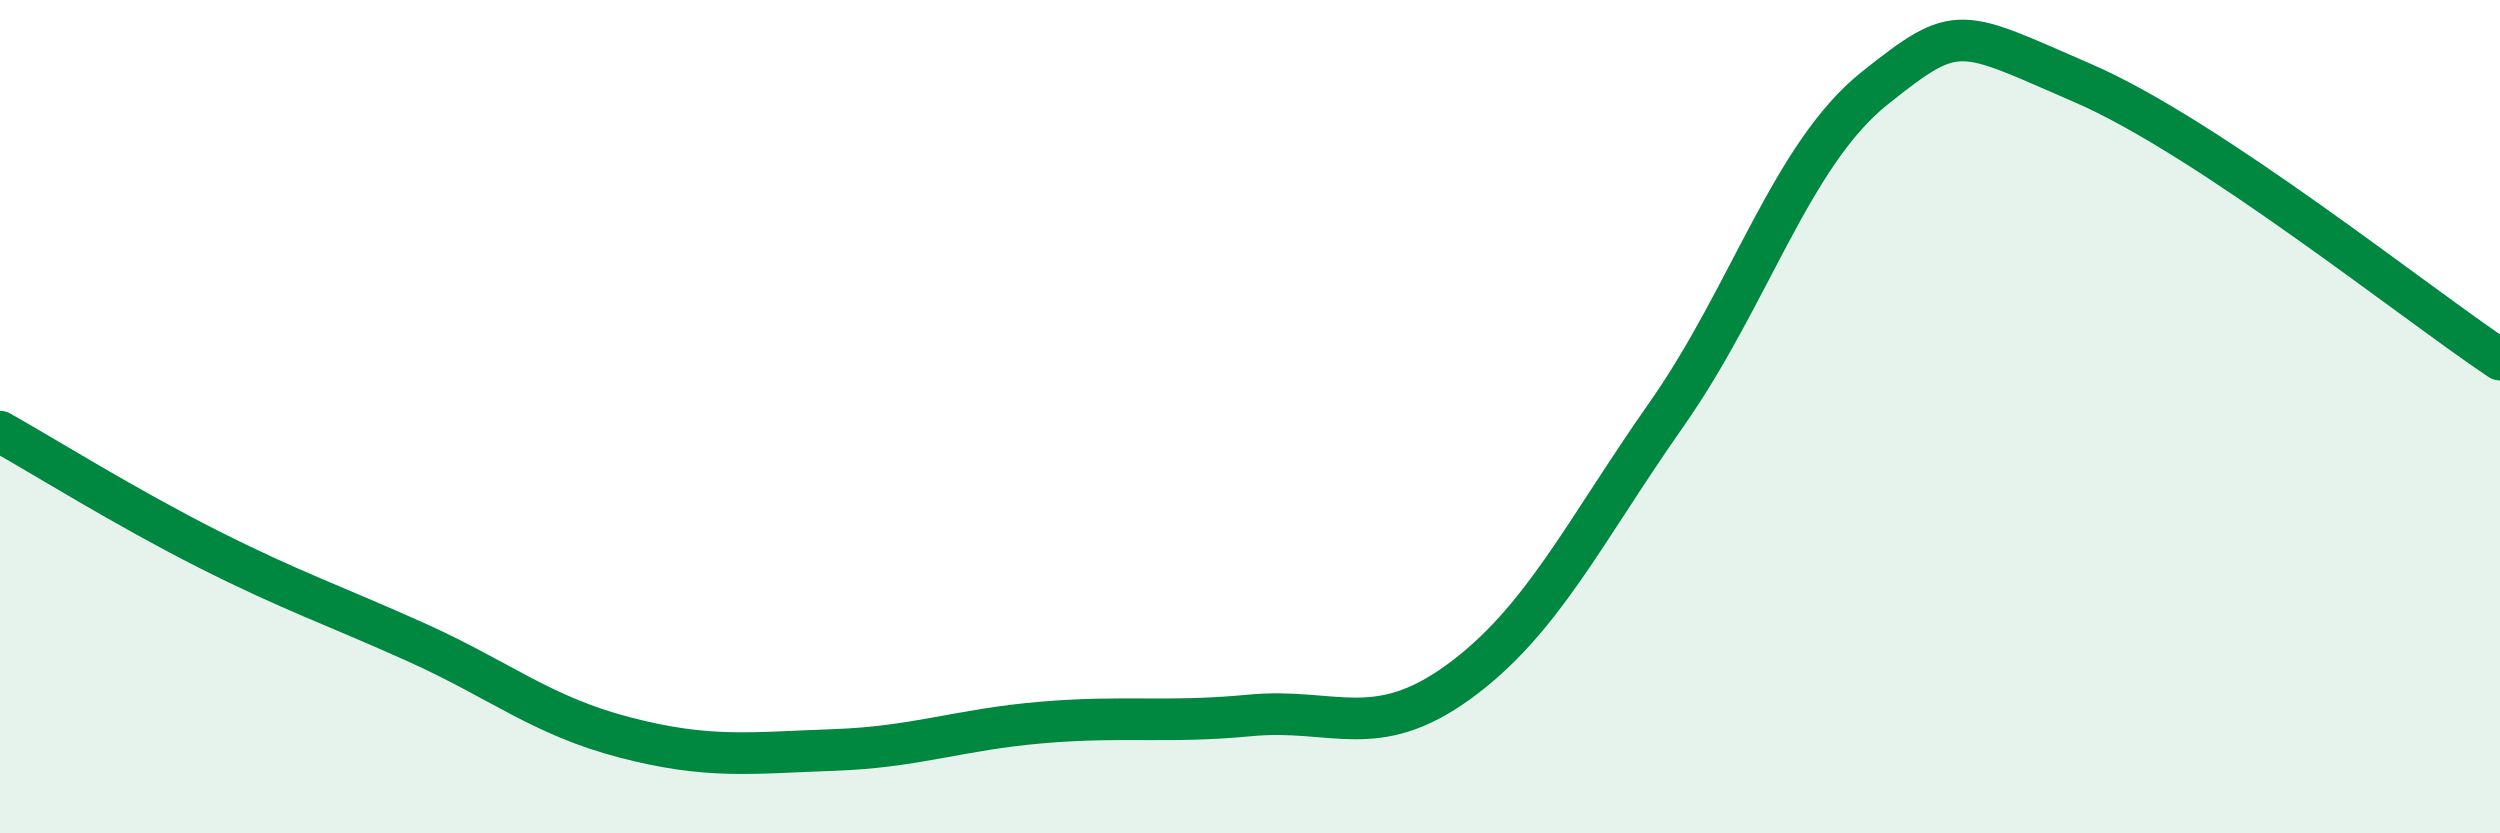 
    <svg width="60" height="20" viewBox="0 0 60 20" xmlns="http://www.w3.org/2000/svg">
      <path
        d="M 0,10.36 C 1,10.92 3,12.17 5,13.18 C 7,14.19 8,14.52 10,15.42 C 12,16.32 13,17.18 15,17.7 C 17,18.22 18,18.07 20,18 C 22,17.93 23,17.51 25,17.34 C 27,17.17 28,17.36 30,17.17 C 32,16.98 33,17.82 35,16.37 C 37,14.92 38,12.79 40,9.94 C 42,7.09 43,3.7 45,2.11 C 47,0.52 47,0.7 50,2 C 53,3.3 58,7.3 60,8.63L60 20L0 20Z"
        fill="#008740"
        opacity="0.1"
        stroke-linecap="round"
        stroke-linejoin="round"
      />
      <path
        d="M 0,10.36 C 1,10.92 3,12.17 5,13.18 C 7,14.19 8,14.52 10,15.42 C 12,16.32 13,17.18 15,17.7 C 17,18.22 18,18.07 20,18 C 22,17.93 23,17.51 25,17.34 C 27,17.17 28,17.36 30,17.17 C 32,16.98 33,17.82 35,16.37 C 37,14.92 38,12.79 40,9.94 C 42,7.09 43,3.7 45,2.11 C 47,0.52 47,0.7 50,2 C 53,3.3 58,7.3 60,8.63"
        stroke="#008740"
        stroke-width="1"
        fill="none"
        stroke-linecap="round"
        stroke-linejoin="round"
      />
    </svg>
  